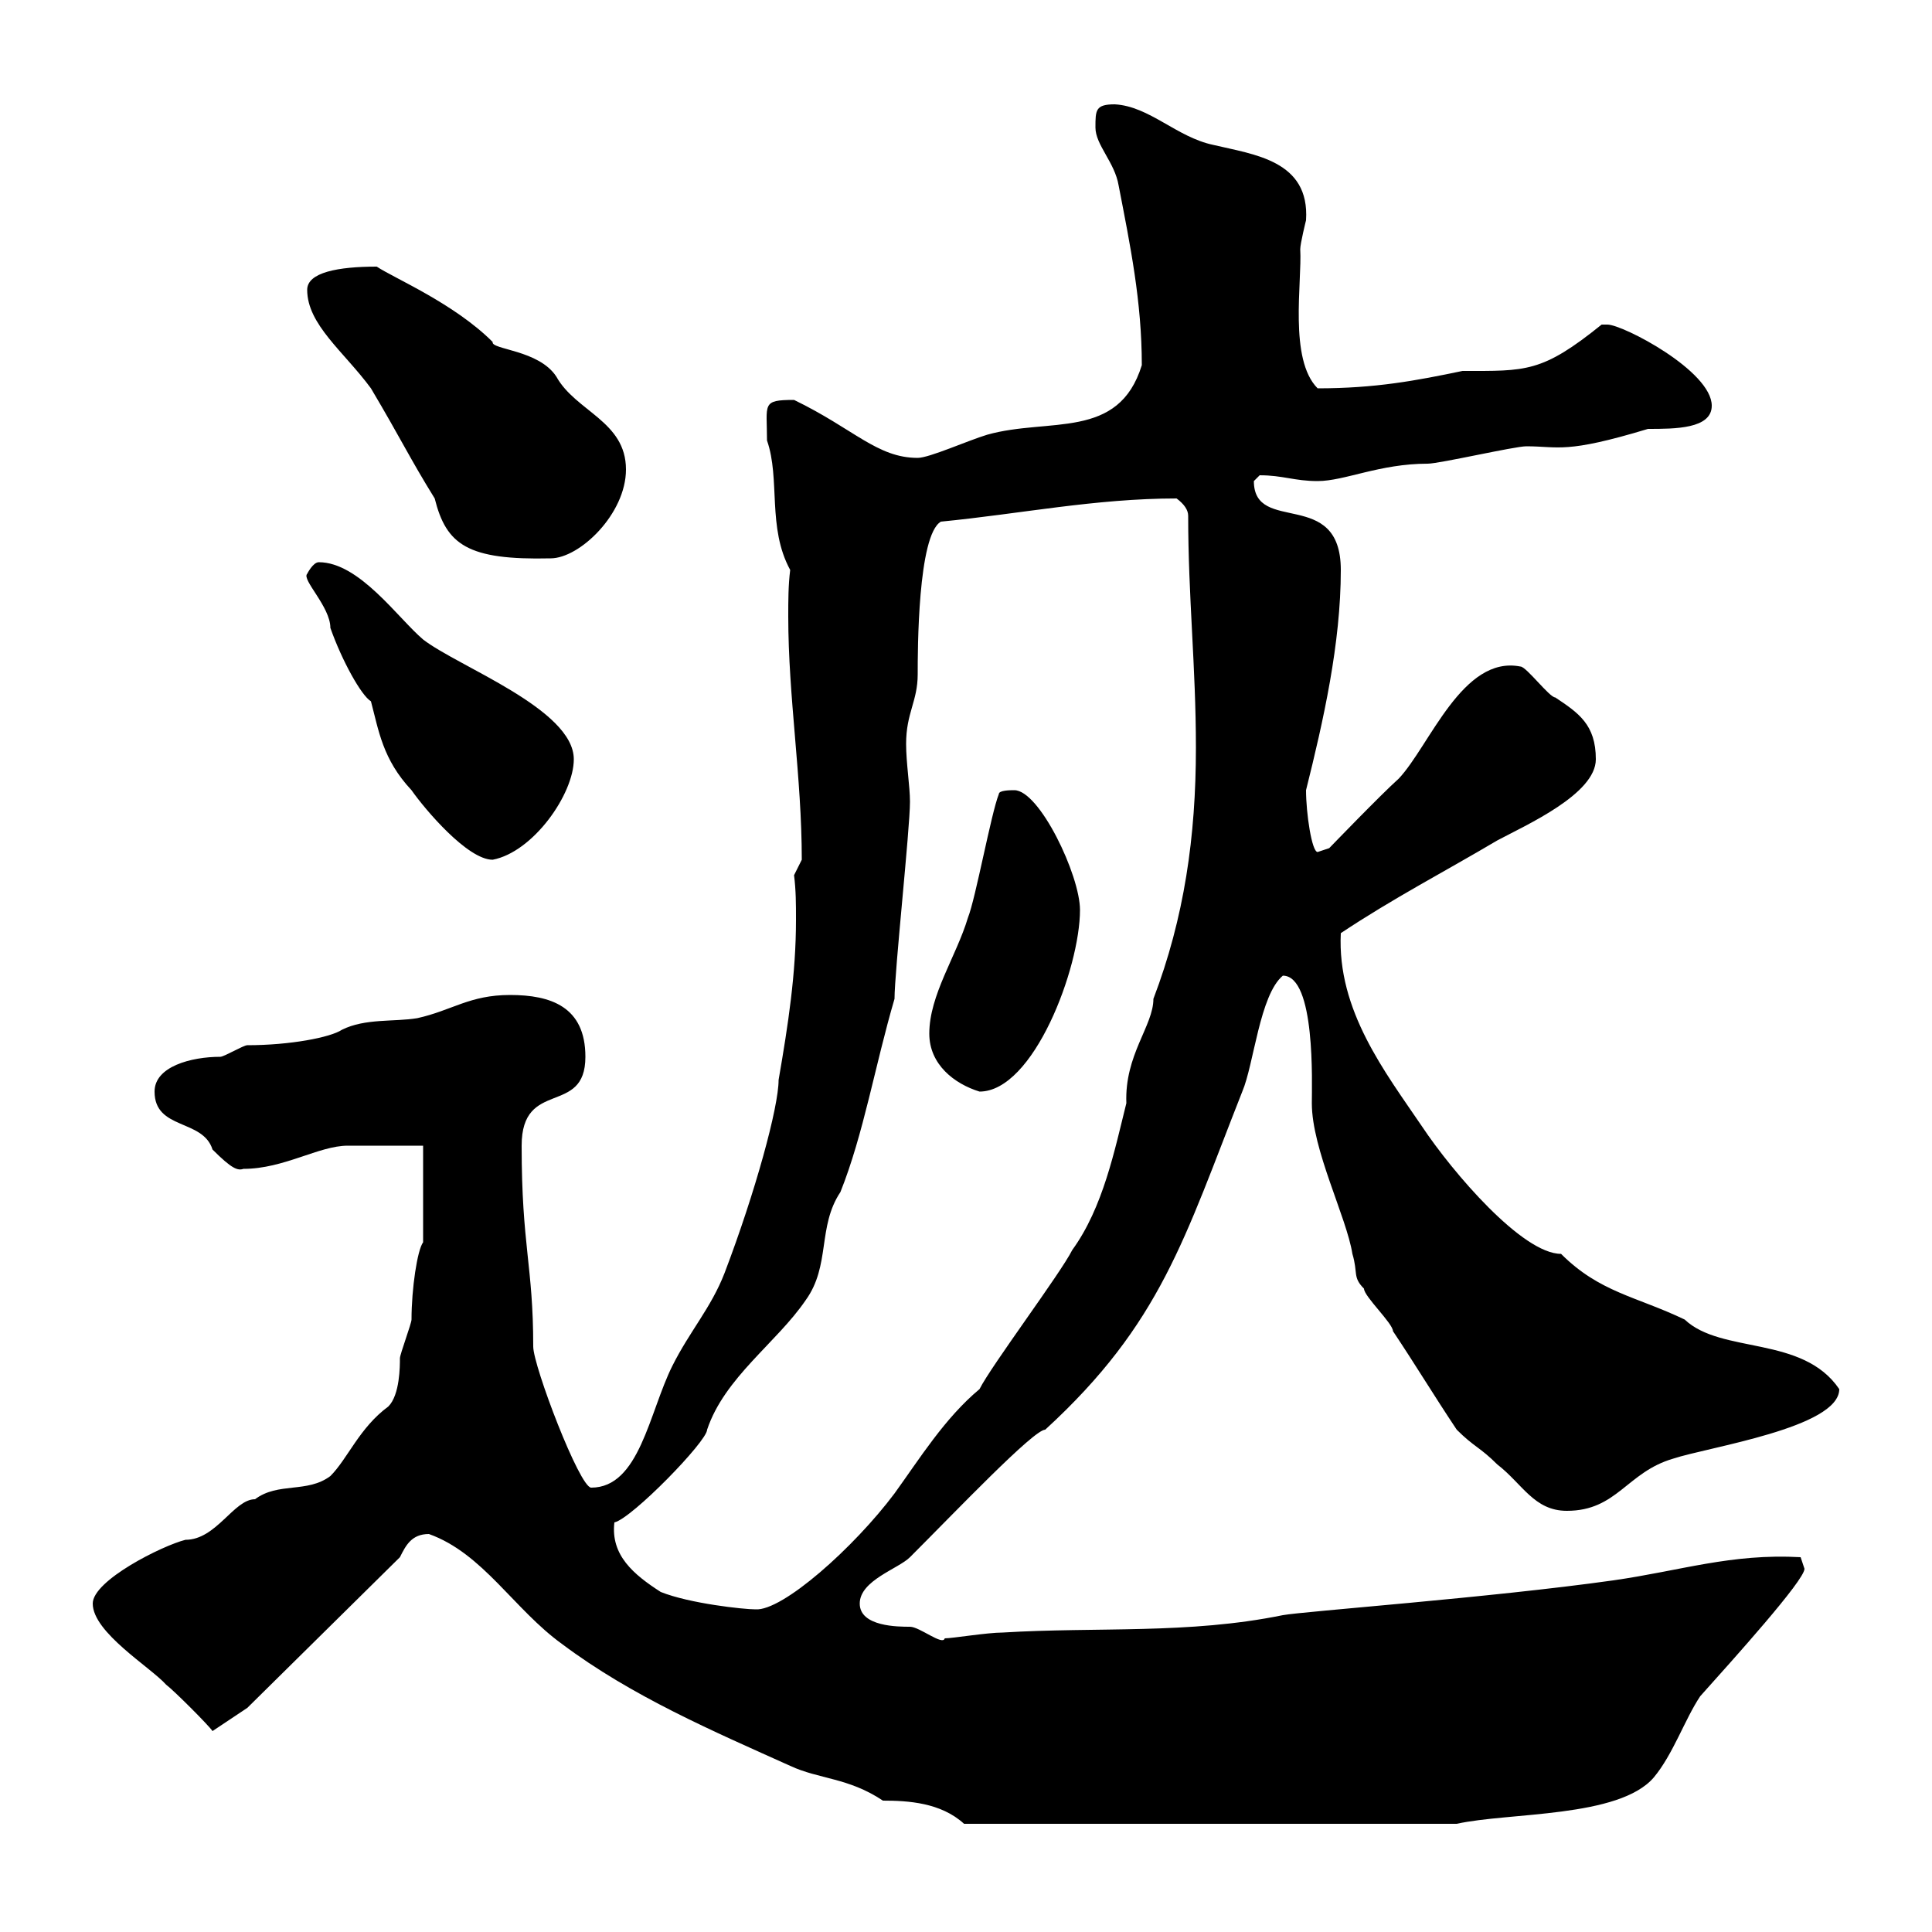 <svg xmlns="http://www.w3.org/2000/svg" xmlns:xlink="http://www.w3.org/1999/xlink" width="300" height="300"><path d="M66.60 238.20C75 241.20 79.80 249.90 87.30 255.30C98.10 263.40 110.70 268.80 122.70 274.20C127.20 276.30 131.70 276 137.10 279.60C141 279.60 146.10 279.90 149.70 283.20L226.20 283.20C234.30 281.40 251.40 282.30 256.80 276C259.80 272.40 261.60 267 264 263.40C269.10 257.70 280.20 245.40 280.20 243.60L279.60 241.80C268.80 241.20 261 243.90 250.50 245.40C231.30 248.10 202.50 250.20 199.20 250.80C184.50 253.80 170.40 252.60 155.70 253.50C153.30 253.50 147.90 254.40 146.70 254.40C146.40 255.60 142.80 252.60 141.30 252.60C139.50 252.60 133.50 252.60 133.50 249C133.50 245.40 139.50 243.60 141.30 241.80C148.50 234.60 160.50 222 162.30 222C180.30 205.50 183.90 192.30 192.90 169.50C194.70 165.30 195.60 154.50 199.20 151.50C204.30 151.50 203.70 168.30 203.70 171.30C203.70 178.50 209.10 189 210 194.70C210.90 197.70 210 198.30 211.80 200.10C211.80 201.30 216.30 205.50 216.30 206.70C219.90 212.10 222.60 216.60 226.20 222C228.90 224.70 229.80 224.70 232.50 227.40C236.40 230.40 238.20 234.60 243.30 234.60C251.10 234.60 252.60 228.60 259.80 226.50C265.20 224.70 285.60 221.70 285.60 215.70C279.90 207.30 267.30 210.30 261.60 204.90C254.10 201.30 248.40 200.70 242.40 194.70C236.40 194.70 225.60 182.10 220.80 174.90C215.10 166.50 207.60 156.90 208.20 144.90C216.30 139.50 224.40 135.30 232.50 130.50C237 128.10 247.80 123.30 247.80 117.90C247.80 112.50 245.10 110.70 241.50 108.30C240.60 108.30 237 103.50 236.10 103.50C227.10 101.70 222 115.80 217.20 120.90C214.50 123.30 206.40 131.70 206.40 131.70L204.60 132.30C203.70 132.30 202.80 126.30 202.80 122.70C205.50 111.90 208.20 99.90 208.20 88.50C208.20 75.60 194.70 83.10 194.70 74.70C194.70 74.70 195.60 73.80 195.60 73.80C199.20 73.80 201 74.70 204.60 74.70C208.80 74.70 214.20 72 221.70 72C223.50 72 235.20 69.30 237 69.30C242.10 69.30 243 70.50 255.90 66.60C260.10 66.60 265.80 66.60 265.80 63C265.80 57.60 252 50.40 249.60 50.40C249.60 50.40 249.60 50.40 248.70 50.40C239.40 57.90 237 57.60 227.10 57.60C219.90 59.10 213.60 60.30 204.60 60.30C200.10 55.80 202.20 43.80 201.90 38.70C201.90 37.80 202.80 34.20 202.80 34.20C203.40 24.90 194.70 24 188.40 22.50C182.70 21.30 178.50 16.50 173.10 16.20C170.10 16.20 170.10 17.10 170.10 19.80C170.10 22.50 173.10 25.20 173.70 28.80C175.50 38.10 177.30 46.80 177.30 56.70C173.70 68.40 162.90 64.80 153.30 67.50C150.30 68.40 144.30 71.10 142.50 71.10C136.20 71.10 132.60 66.60 123.30 62.10C118.20 62.10 119.10 62.70 119.10 68.40C121.20 74.40 119.10 81.90 122.70 88.50C122.40 90.90 122.40 93.30 122.40 95.70C122.40 108.30 124.50 120.60 124.50 133.50C124.50 133.50 123.30 135.90 123.30 135.90C123.60 138.30 123.60 140.40 123.60 142.80C123.60 151.20 122.40 159 120.90 167.70C120.90 171.90 117.30 185.10 112.50 197.70C110.40 203.10 107.10 206.70 104.40 212.10C100.80 219.30 99.30 231 91.80 231C90 231 82.80 212.10 82.80 209.10C82.80 196.50 81 193.50 81 177.90C81 167.40 90.90 173.40 90.90 164.10C90.90 156.30 85.50 154.50 79.20 154.50C72.90 154.50 70.20 156.90 64.80 158.10C61.20 158.70 56.70 158.10 53.10 159.90C51.30 161.10 45 162.30 38.40 162.30C37.80 162.30 34.80 164.10 34.20 164.10C29.70 164.10 24 165.60 24 169.50C24 175.50 31.50 173.70 33 178.50C36 181.50 36.90 181.80 37.80 181.50C44.10 181.50 49.50 177.90 54 177.90C55.80 177.90 63.90 177.90 65.70 177.90L65.70 192.90C64.80 194.10 63.90 200.10 63.90 204.90C63.90 205.50 62.10 210.30 62.10 210.90C62.10 212.10 62.10 216.60 60.30 218.40C55.80 221.70 54 226.50 51.30 229.20C47.70 231.90 43.20 230.10 39.60 232.80C36.30 232.80 33.60 239.10 28.80 239.10C25.20 240 14.40 245.40 14.40 249C14.40 253.50 23.40 258.90 25.80 261.60C27 262.50 32.40 267.90 33 268.80L38.40 265.20L62.10 241.80C63 240 63.90 238.20 66.60 238.20ZM102.60 247.20C98.40 244.50 94.80 241.50 95.40 236.40C98.10 235.80 109.80 223.80 109.80 222C112.50 213.90 120.60 208.50 125.10 201.90C129 196.50 126.90 190.50 130.50 185.10C134.10 176.10 135.90 165.30 138.90 155.10C138.90 150.90 141.30 128.70 141.30 124.50C141.30 122.10 140.70 118.50 140.70 115.50C140.70 110.70 142.50 108.90 142.50 104.70C142.50 101.10 142.50 83.10 146.10 81C158.40 79.80 170.10 77.40 182.70 77.40C183.90 78.30 184.50 79.20 184.50 80.10C184.50 92.70 185.70 103.50 185.70 116.10C185.70 129.90 183.90 142.50 179.10 155.10C179.10 159.30 174.60 163.80 174.90 171.30C173.10 178.50 171.30 187.50 166.50 194.10C164.70 197.70 153.90 212.10 152.10 215.70C146.70 220.20 142.80 226.50 138.90 231.90C132.60 240.30 121.50 250.20 117.30 249.90C115.50 249.90 107.10 249 102.60 247.20ZM144.30 160.50C144.30 165.30 148.20 168.30 152.10 169.50C160.50 169.50 167.70 150.30 167.70 141.30C167.70 135.90 161.40 122.70 157.50 122.70C156.90 122.70 155.10 122.70 155.10 123.30C153.90 126.30 151.50 139.50 150.30 142.50C148.50 148.50 144.30 154.50 144.30 160.50ZM47.70 89.10C46.80 90 51.30 94.20 51.30 97.50C53.10 102.60 56.10 108 57.60 108.90C58.80 113.40 59.40 117.90 63.90 122.70C66 125.70 72.60 133.50 76.50 133.50C82.80 132.30 89.10 123.30 89.10 117.90C89.10 110.10 71.10 103.50 65.70 99.30C61.80 96 55.80 87.30 49.50 87.30C48.60 87.30 47.70 89.10 47.70 89.10ZM47.70 45C47.70 50.40 53.40 54.60 57.60 60.30C62.40 68.40 63.60 71.10 67.50 77.40C69.30 84.60 72.60 87 85.50 86.70C90 86.70 97.20 79.80 97.20 72.90C97.20 65.40 89.40 63.90 86.40 58.50C83.70 54.30 76.20 54.30 76.50 53.10C70.50 47.10 61.20 43.20 58.50 41.40C52.50 41.40 47.70 42.30 47.70 45Z"/></svg>